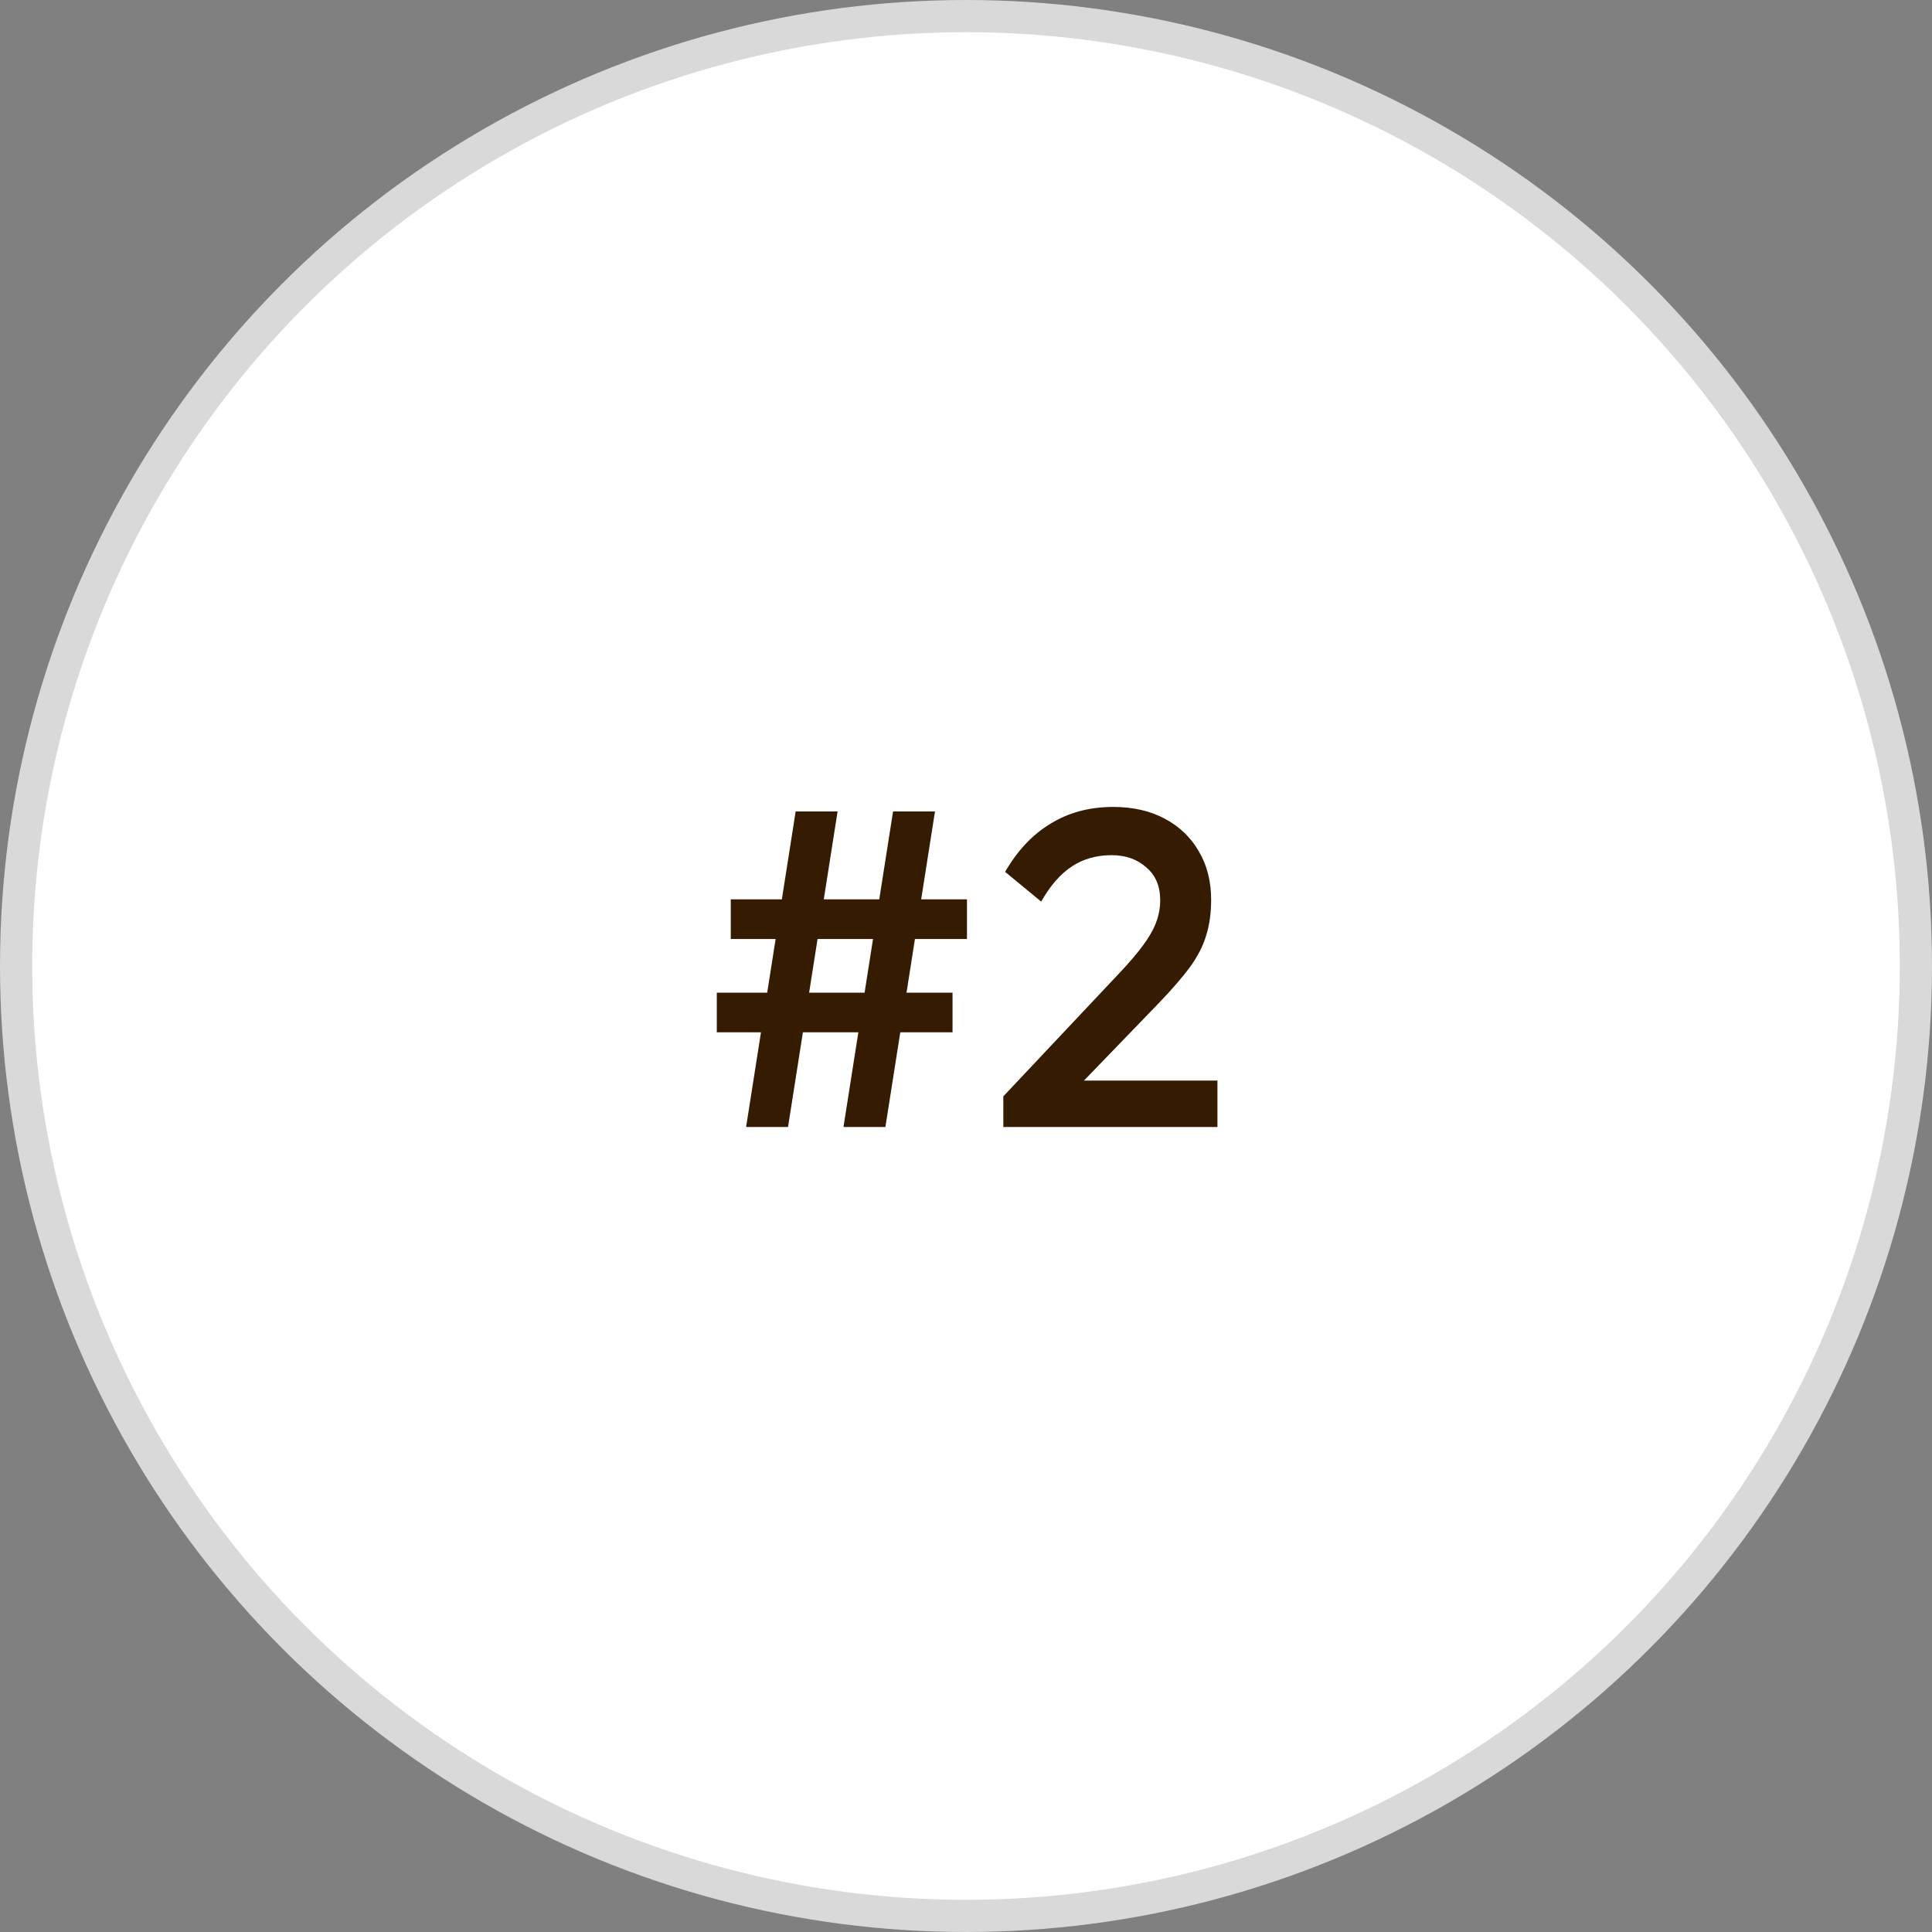 <svg width="60" height="60" viewBox="0 0 60 60" fill="none" xmlns="http://www.w3.org/2000/svg">
<rect x="0" y="0" width="60" height="60" fill="#808080" stroke="none"/>
<circle cx="30" cy="30" r="29.5" fill="white" stroke="#D9D9D9"/>
<path d="M26.195 35L27.735 25.2H29.037L27.497 35H26.195ZM22.261 32.06V30.828H29.582V32.06H22.261ZM23.171 35L24.71 25.2H26.012L24.473 35H23.171ZM22.695 29.162V27.93H30.03V29.162H22.695ZM31.159 34.048L34.771 30.212C35.07 29.895 35.313 29.61 35.499 29.358C35.686 29.106 35.821 28.868 35.905 28.644C35.989 28.42 36.031 28.191 36.031 27.958C36.031 27.519 35.887 27.179 35.597 26.936C35.317 26.684 34.958 26.558 34.519 26.558C34.053 26.558 33.642 26.675 33.287 26.908C32.933 27.141 32.615 27.505 32.335 28L31.215 27.076C31.598 26.413 32.069 25.914 32.629 25.578C33.189 25.233 33.838 25.06 34.575 25.06C35.182 25.06 35.714 25.181 36.171 25.424C36.629 25.667 36.983 26.007 37.235 26.446C37.487 26.875 37.613 27.375 37.613 27.944C37.613 28.355 37.562 28.723 37.459 29.05C37.366 29.367 37.203 29.689 36.969 30.016C36.736 30.333 36.414 30.707 36.003 31.136L33.231 34.006L31.159 34.048ZM31.159 35V34.048L32.545 33.558H37.809V35H31.159Z" fill="#351B01"/>
</svg>

